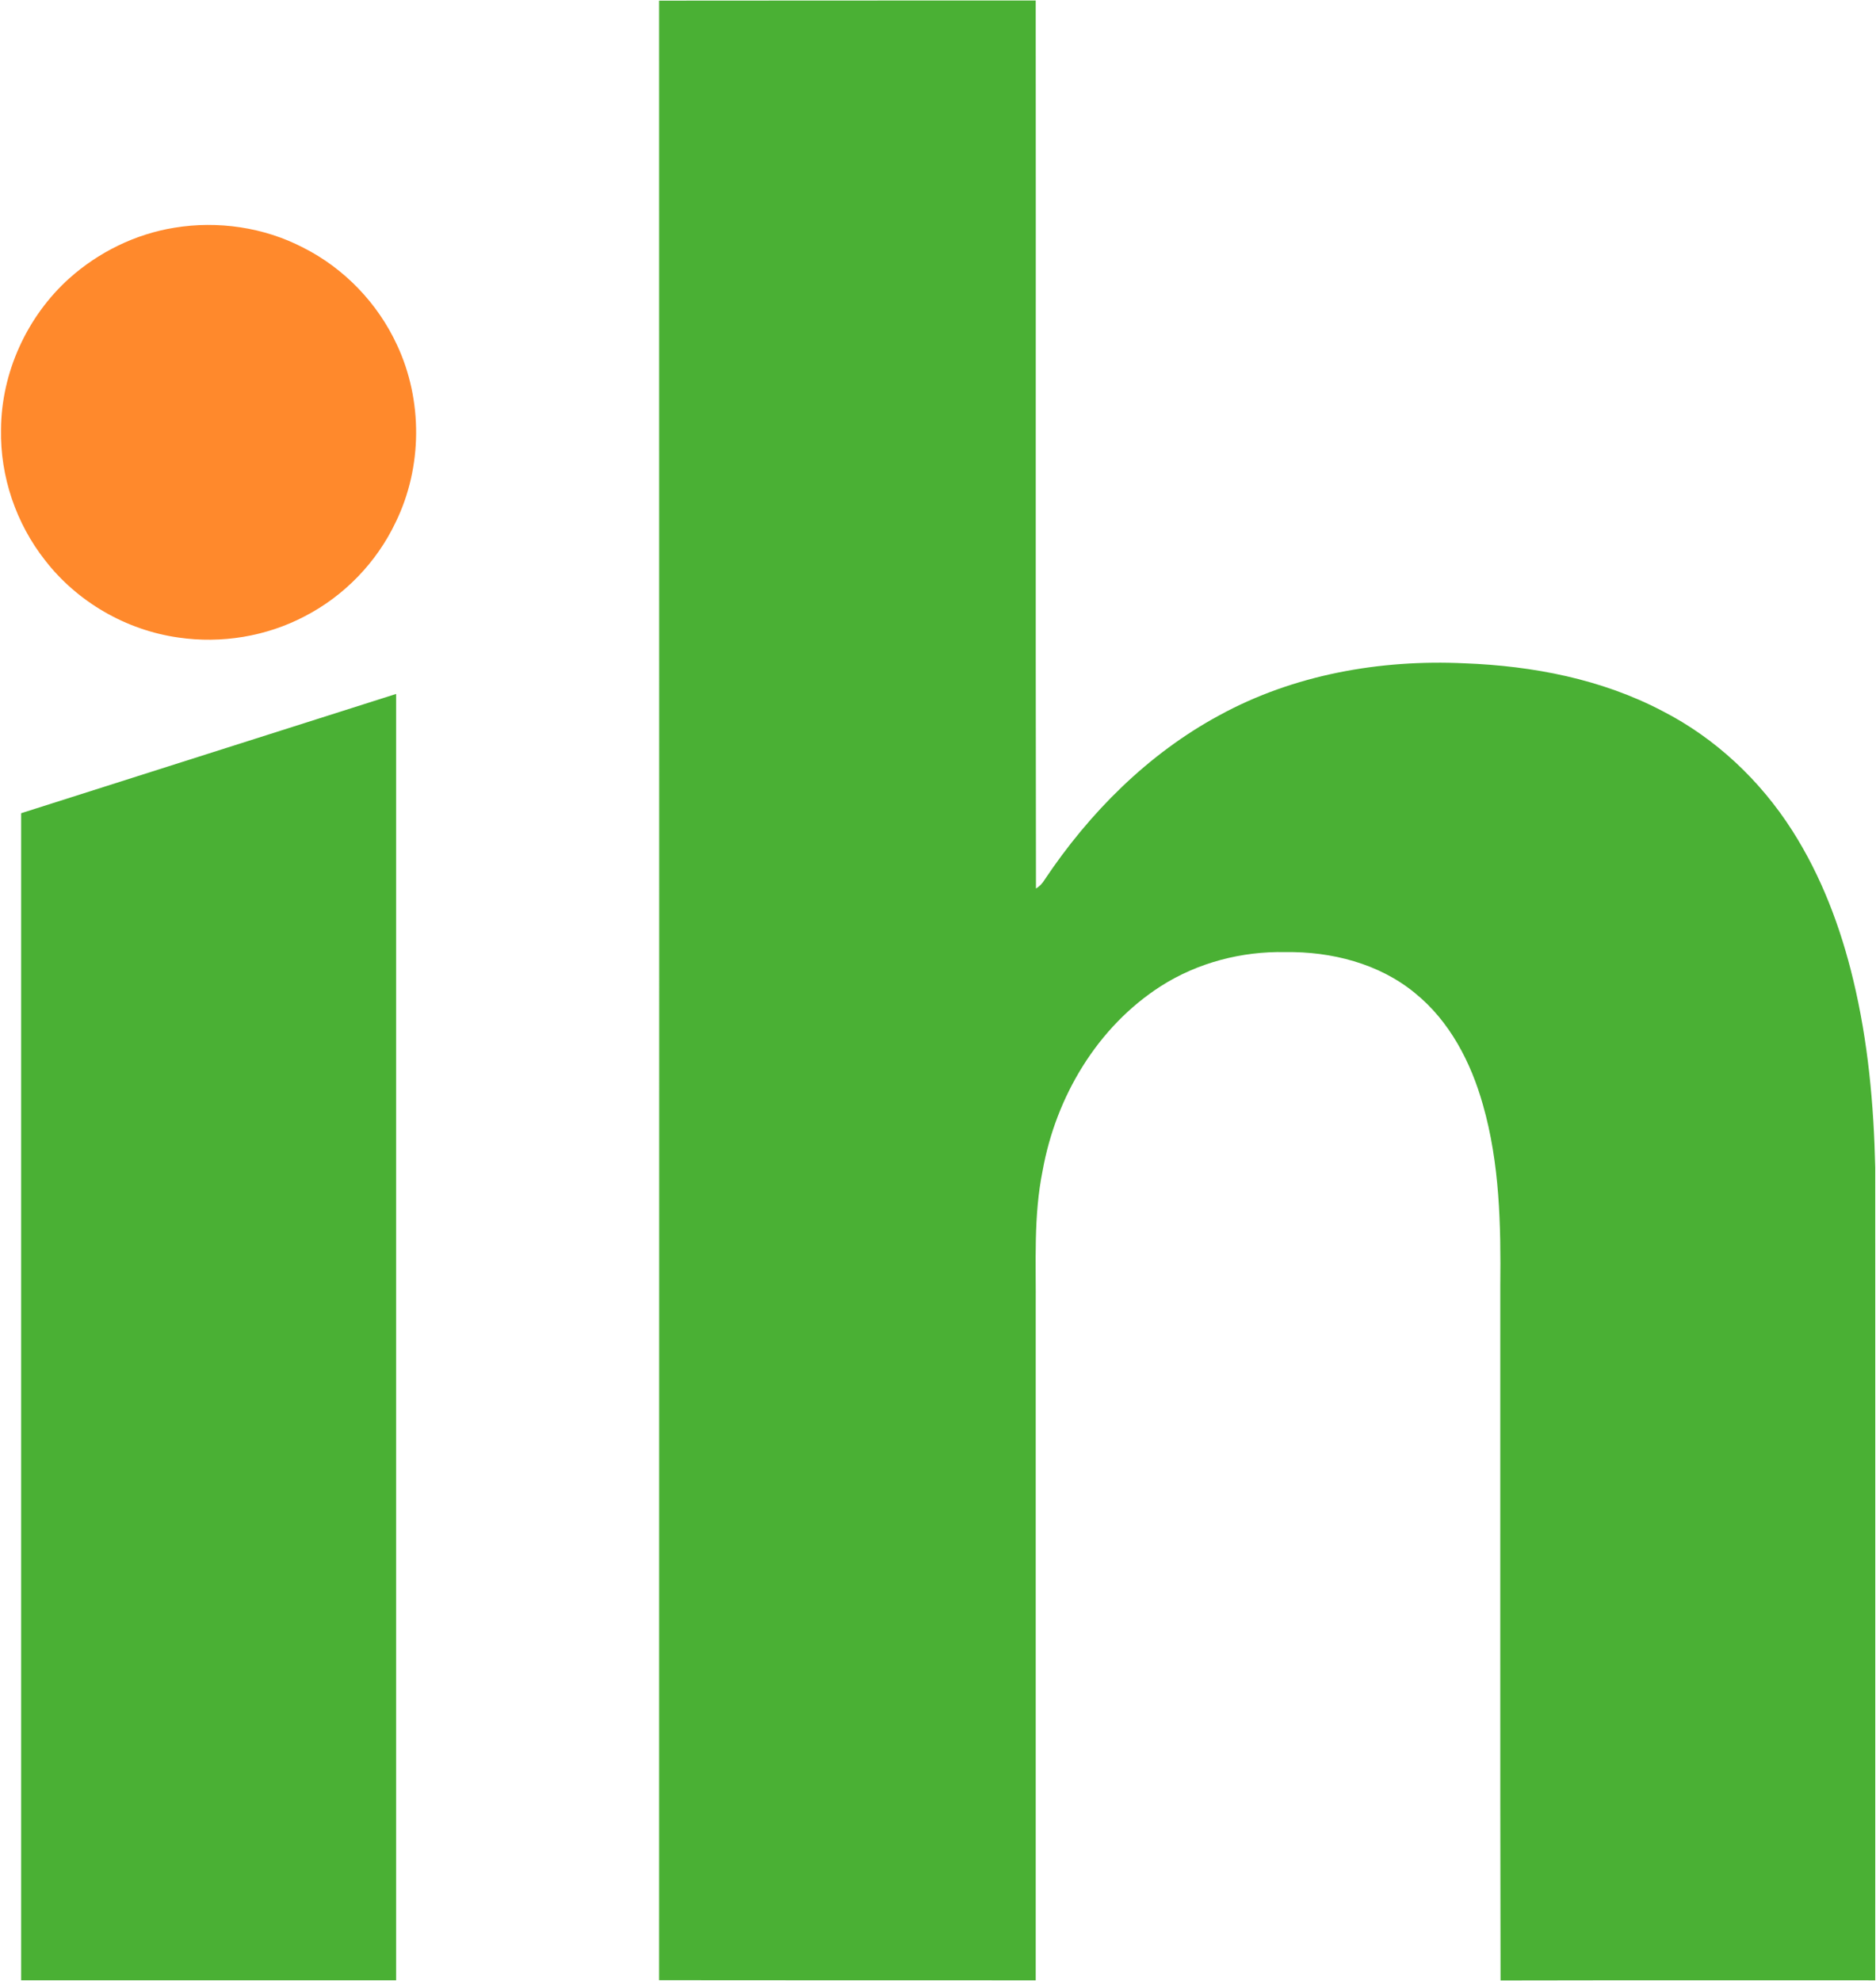 <svg xmlns="http://www.w3.org/2000/svg" version="1.2" viewBox="0 0 1463 1545"><path fill="#ff892c" d="M136 177.6c33.9-5.6 69.8-.4 100.4 15.5 32 16.1 58.2 43.4 73.2 75.9 20.2 43.1 19.9 95.4-1 138.2-14.8 31.3-40.1 57.5-70.9 73.4-30 15.8-65.1 21.5-98.5 16.6-40.8-5.7-79-27.8-104.1-60.3C12.5 408.2.1 371.6.8 335.1 1 290.6 21 246.8 54 217.1c22.9-20.5 51.6-34.6 82-39.5z"/><path fill="#4ab034" d="M514 .5C611.9.4 709.8.4 807.7.4c.2 230.9-.2 461.7.2 692.5 2.9-1.6 5.1-4.1 6.8-6.9 34.9-52.2 80.6-98.1 136.1-128.1 58.1-31.8 125.5-43.7 191.3-40.6 53.2 2 107 12.3 154.5 37.3 41.2 21.1 76.1 54 101 93 22.7 35.5 37.8 75.5 47.6 116.4 11.6 48 16.1 97.4 17.2 146.7 0 211.2.1 422.5 0 633.7-97.4 0-194.8-.1-292.2.1-.4-180.5-.1-361.1-.2-541.6.5-47.4-.4-95.6-13.6-141.5-9.3-33-25.9-65.1-52.9-86.9-28-23.1-65.2-32.5-101.1-32-34-.7-68.3 8.2-97 26.5-49.7 31.8-82 86.5-92.3 143.9-7.2 35.4-5.1 71.7-5.4 107.5v524c-97.9 0-195.8 0-293.7-.1.1-514.6.1-1029.2 0-1543.8zM16.5 634.2c97.4-31.1 194.9-61.9 292.4-93v1003.2H16.5V634.2z"/></svg>